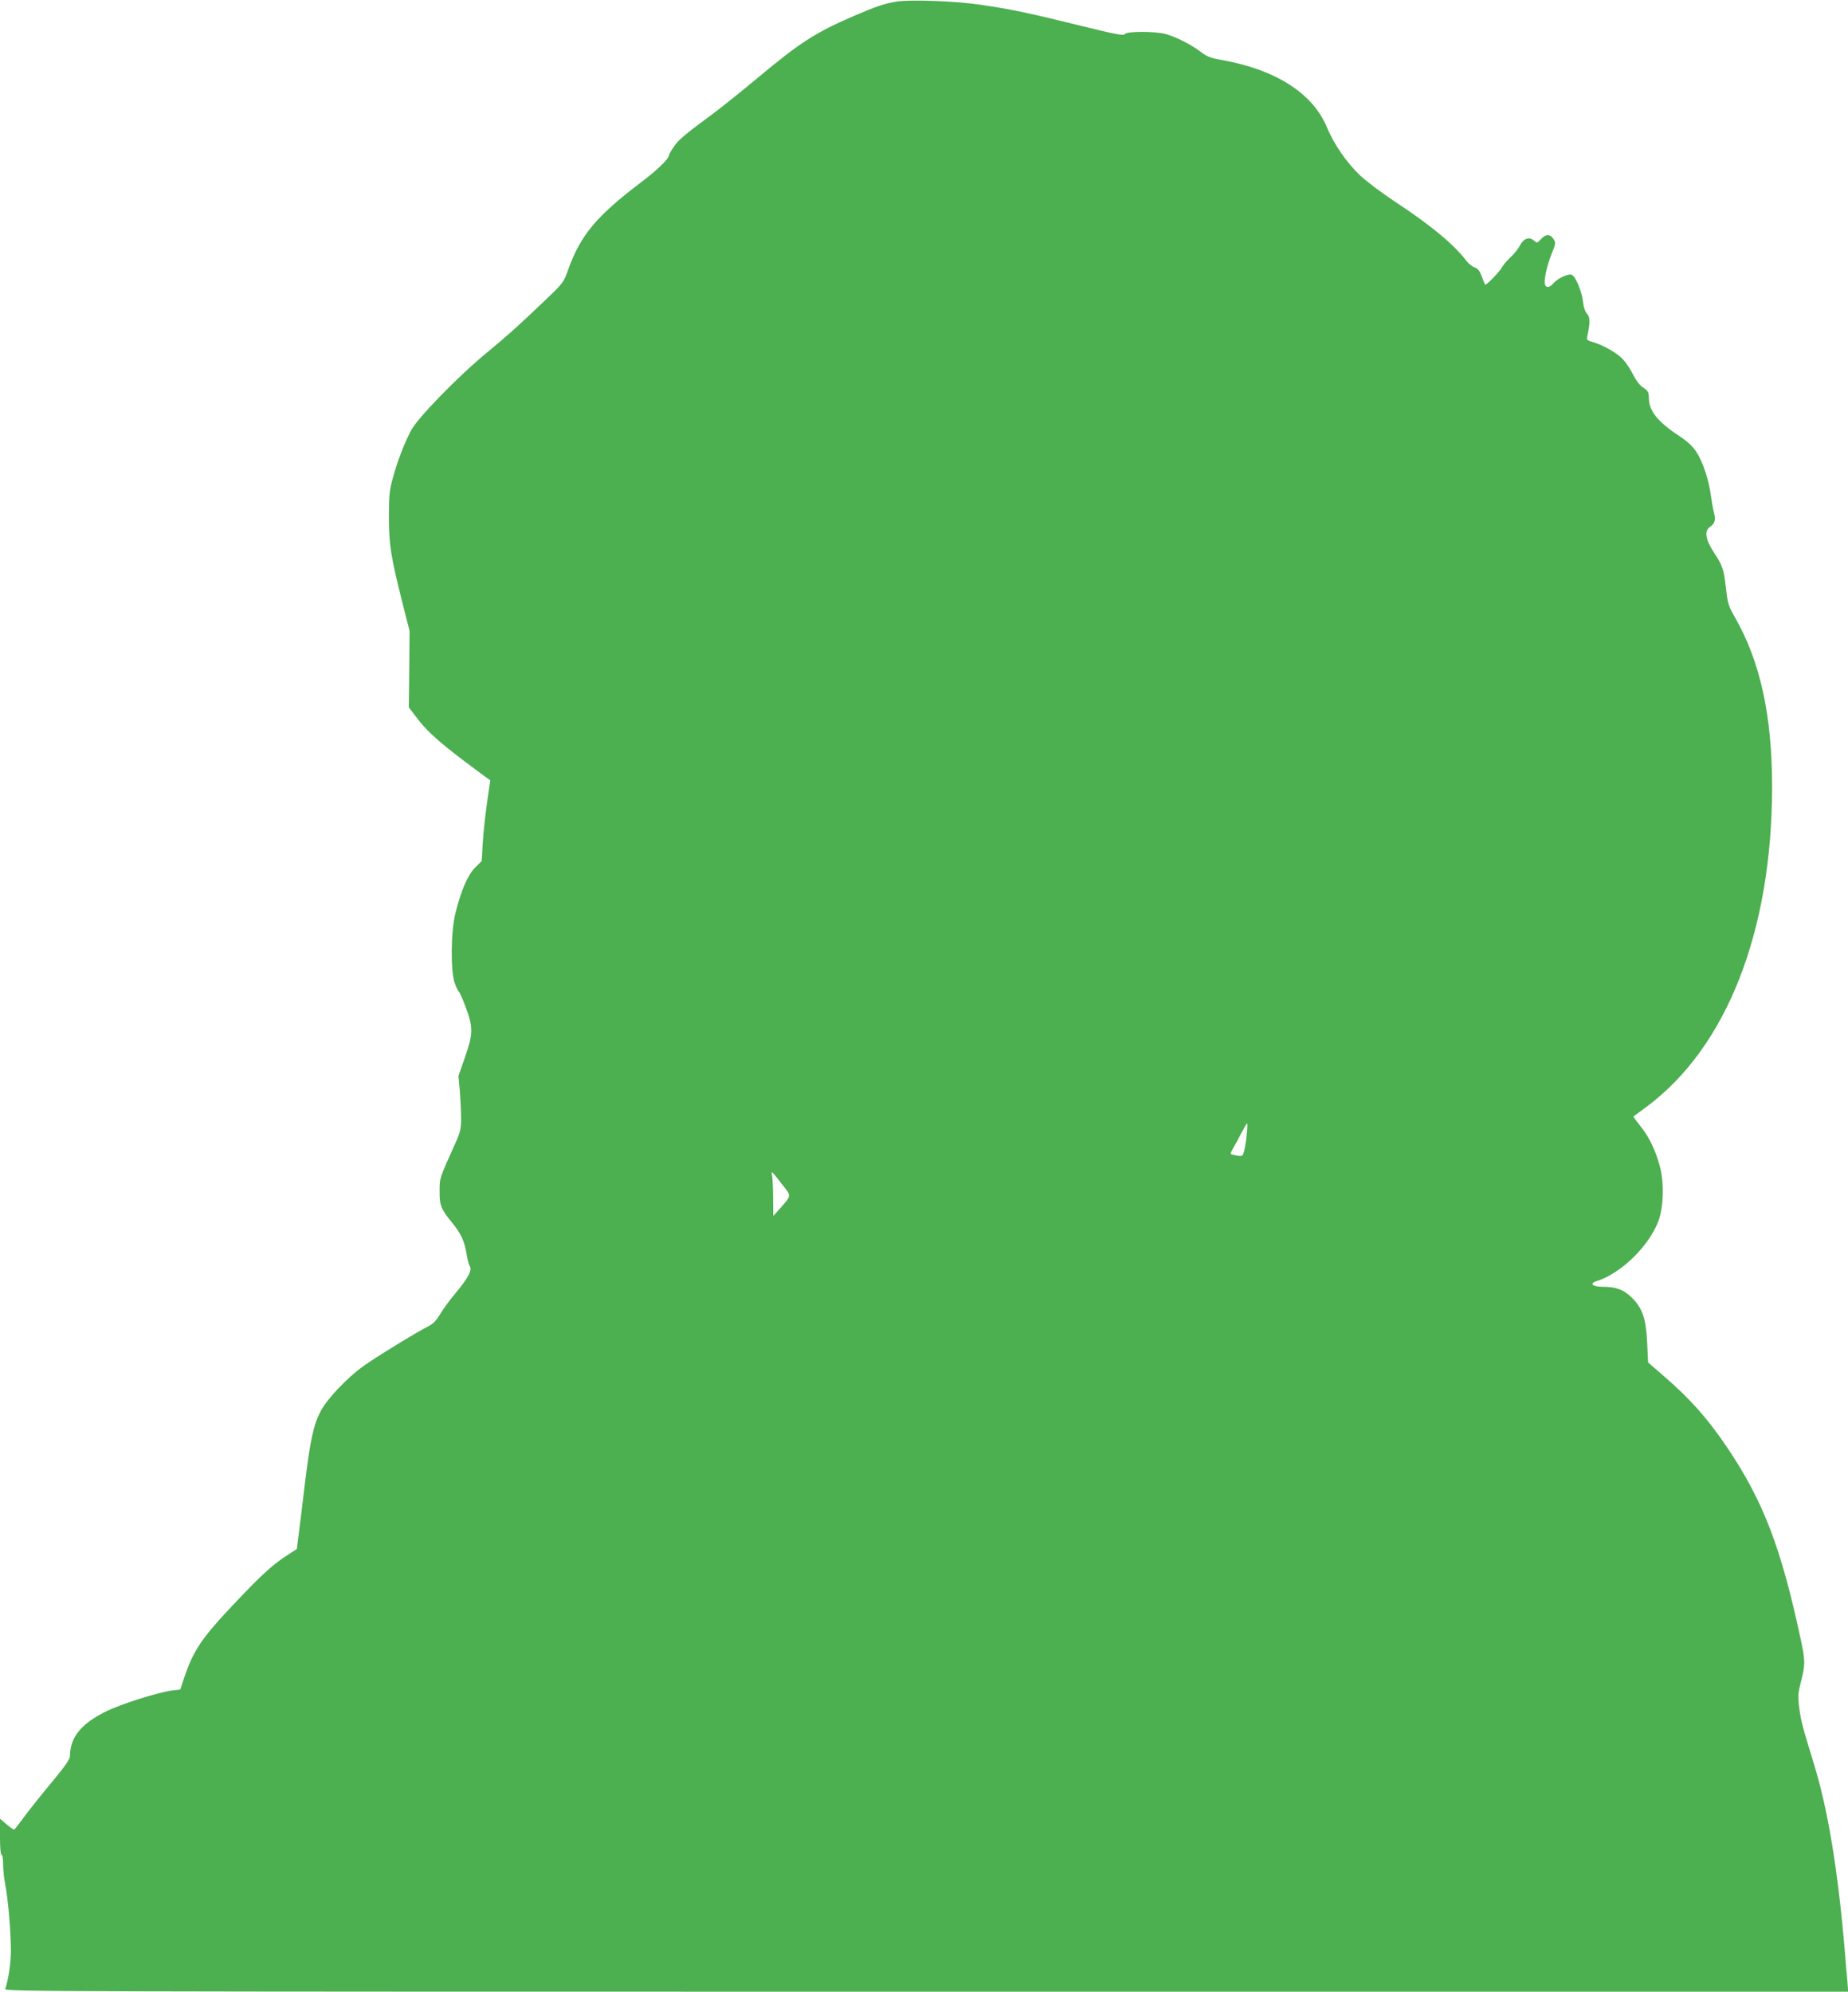 <?xml version="1.0" standalone="no"?>
<!DOCTYPE svg PUBLIC "-//W3C//DTD SVG 20010904//EN"
 "http://www.w3.org/TR/2001/REC-SVG-20010904/DTD/svg10.dtd">
<svg version="1.0" xmlns="http://www.w3.org/2000/svg"
 width="1188pt" height="1280pt" viewBox="0 0 1188 1280"
 preserveAspectRatio="xMidYMid meet">
<g transform="translate(0,1280) scale(0.1,-0.1)"
fill="#4caf50" stroke="none">
<path d="M5765 12790 c-75 -12 -133 -31 -270 -90 -251 -108 -351 -172 -625
-401 -107 -89 -240 -196 -295 -236 -171 -126 -213 -161 -244 -207 -17 -25 -31
-49 -31 -55 0 -21 -76 -95 -173 -168 -296 -224 -396 -345 -477 -573 -25 -71
-33 -82 -126 -171 -175 -168 -257 -242 -389 -351 -184 -150 -455 -428 -494
-507 -46 -90 -86 -195 -115 -301 -23 -84 -26 -114 -26 -252 0 -178 13 -258 87
-552 l46 -181 -2 -245 -3 -246 46 -60 c78 -105 168 -182 450 -389 l28 -20 -22
-150 c-11 -82 -24 -199 -27 -259 l-6 -109 -43 -43 c-48 -49 -90 -147 -126
-292 -30 -118 -32 -370 -5 -449 10 -28 22 -53 26 -55 5 -2 25 -47 45 -101 48
-130 48 -170 -5 -322 l-42 -120 9 -95 c4 -52 8 -131 8 -175 0 -71 -4 -89 -38
-165 -103 -229 -100 -220 -100 -305 -1 -91 9 -116 82 -205 55 -67 78 -116 91
-197 5 -33 15 -70 21 -80 17 -26 -10 -76 -95 -178 -37 -44 -81 -104 -97 -133
-22 -37 -42 -59 -72 -74 -79 -40 -342 -201 -422 -259 -103 -74 -230 -208 -272
-287 -46 -87 -67 -182 -102 -467 -16 -137 -35 -288 -41 -335 l-11 -85 -57 -37
c-98 -63 -165 -124 -343 -312 -214 -226 -265 -302 -327 -487 l-22 -67 -52 -6
c-95 -13 -336 -89 -432 -138 -155 -78 -224 -164 -225 -282 0 -21 -28 -62 -113
-165 -63 -75 -142 -174 -177 -221 -34 -47 -65 -86 -69 -88 -4 -1 -26 14 -49
34 l-42 36 0 -116 c0 -71 4 -116 10 -116 6 0 10 -27 10 -60 0 -34 6 -93 14
-133 18 -92 36 -300 36 -422 0 -79 -13 -171 -36 -248 -5 -16 282 -17 5921 -17
l5926 0 -5 68 c-4 37 -11 121 -16 187 -44 522 -109 917 -198 1205 -75 245 -84
278 -95 361 -10 79 -9 95 11 173 28 110 28 134 -4 280 -124 579 -239 878 -465
1215 -125 187 -241 319 -409 464 l-105 91 -6 125 c-7 156 -30 223 -98 291 -52
51 -100 70 -183 70 -70 0 -95 21 -43 37 155 48 338 227 397 388 33 91 37 248
8 351 -28 104 -70 190 -126 259 -25 31 -45 58 -43 60 2 1 40 30 84 62 515 383
807 1127 807 2058 0 458 -77 806 -239 1088 -42 73 -46 86 -58 190 -12 113 -22
144 -74 222 -58 87 -67 144 -27 170 30 20 37 46 25 88 -5 18 -14 67 -20 109
-13 102 -52 221 -94 284 -24 37 -58 68 -117 107 -133 88 -188 158 -188 239 0
39 -6 47 -42 71 -16 10 -42 44 -58 77 -17 34 -46 78 -65 99 -37 41 -124 91
-193 112 -40 11 -43 15 -38 38 19 86 19 122 -1 144 -13 14 -23 43 -27 81 -7
64 -48 161 -72 170 -23 9 -91 -23 -118 -55 -29 -34 -56 -30 -56 10 1 42 18
111 46 183 26 64 26 68 10 93 -21 32 -49 32 -80 -2 -24 -26 -26 -26 -45 -9
-30 27 -67 14 -90 -32 -11 -21 -38 -55 -60 -75 -22 -20 -47 -49 -55 -64 -15
-29 -103 -120 -109 -112 -2 2 -12 26 -21 52 -14 37 -25 51 -47 59 -15 5 -39
24 -53 43 -81 106 -230 229 -461 381 -82 54 -183 130 -223 168 -85 81 -167
200 -211 306 -90 220 -331 374 -680 435 -70 12 -92 21 -135 54 -61 46 -152 92
-221 112 -68 19 -253 19 -264 0 -8 -12 -59 -2 -298 57 -320 79 -434 103 -633
132 -154 23 -446 34 -535 20z m2250 -7277 c-3 -38 -11 -85 -16 -107 -10 -37
-12 -38 -46 -33 -19 4 -38 8 -40 11 -3 3 4 20 15 38 11 18 34 61 52 96 18 34
34 62 37 62 3 0 2 -30 -2 -67z m-2986 -326 c60 -76 61 -68 -18 -157 l-40 -45
-1 111 c0 61 -3 127 -6 145 -8 39 -7 39 65 -54z"/>
</g>
</svg>
